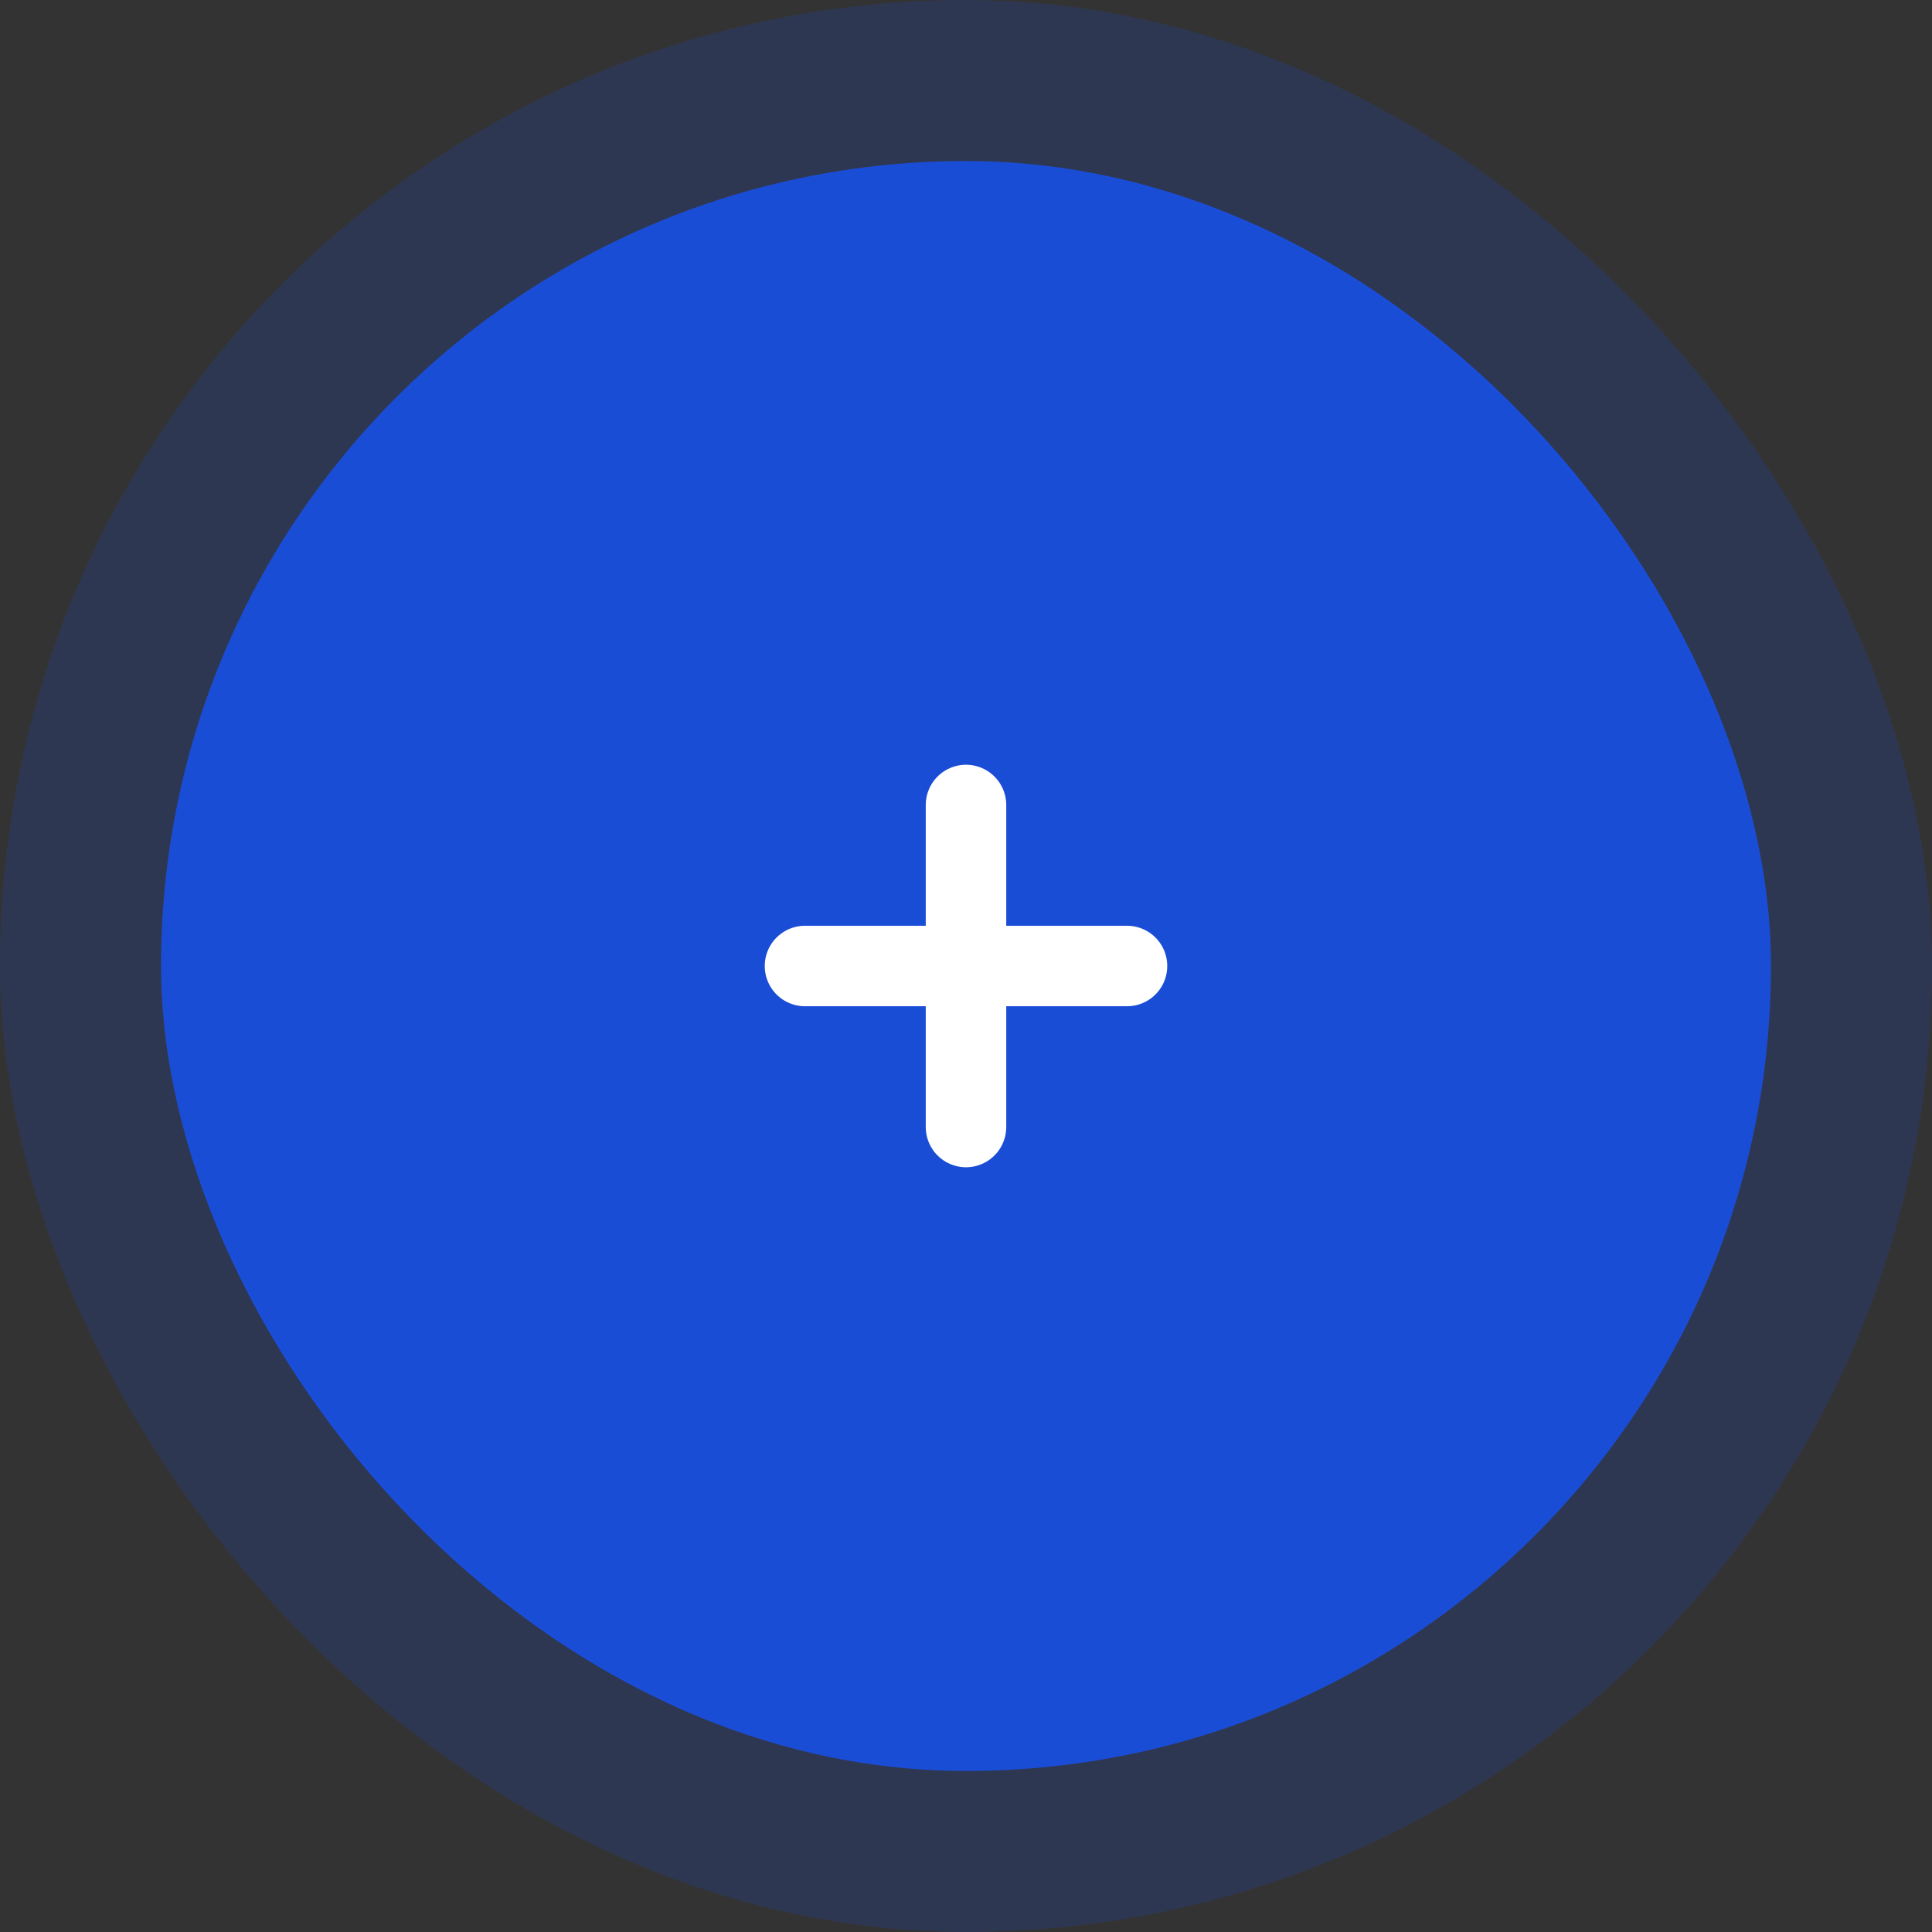 <svg width="72" height="72" viewBox="0 0 72 72" fill="none" xmlns="http://www.w3.org/2000/svg">
<rect x="0" y="0" width="72" height="72" fill="#333333" stroke="none"/>
<rect x="6" y="6" width="60" height="60" rx="30" fill="#1554FF" fill-opacity="0.8"/>
<path d="M30 36H42" stroke="white" stroke-width="3" stroke-linecap="round" stroke-linejoin="round"/>
<path d="M36 42L36 30" stroke="white" stroke-width="3" stroke-linecap="round" stroke-linejoin="round"/>
<rect x="3" y="3" width="66" height="66" rx="33" stroke="#1554FF" stroke-opacity="0.15" stroke-width="6"/>
</svg>
